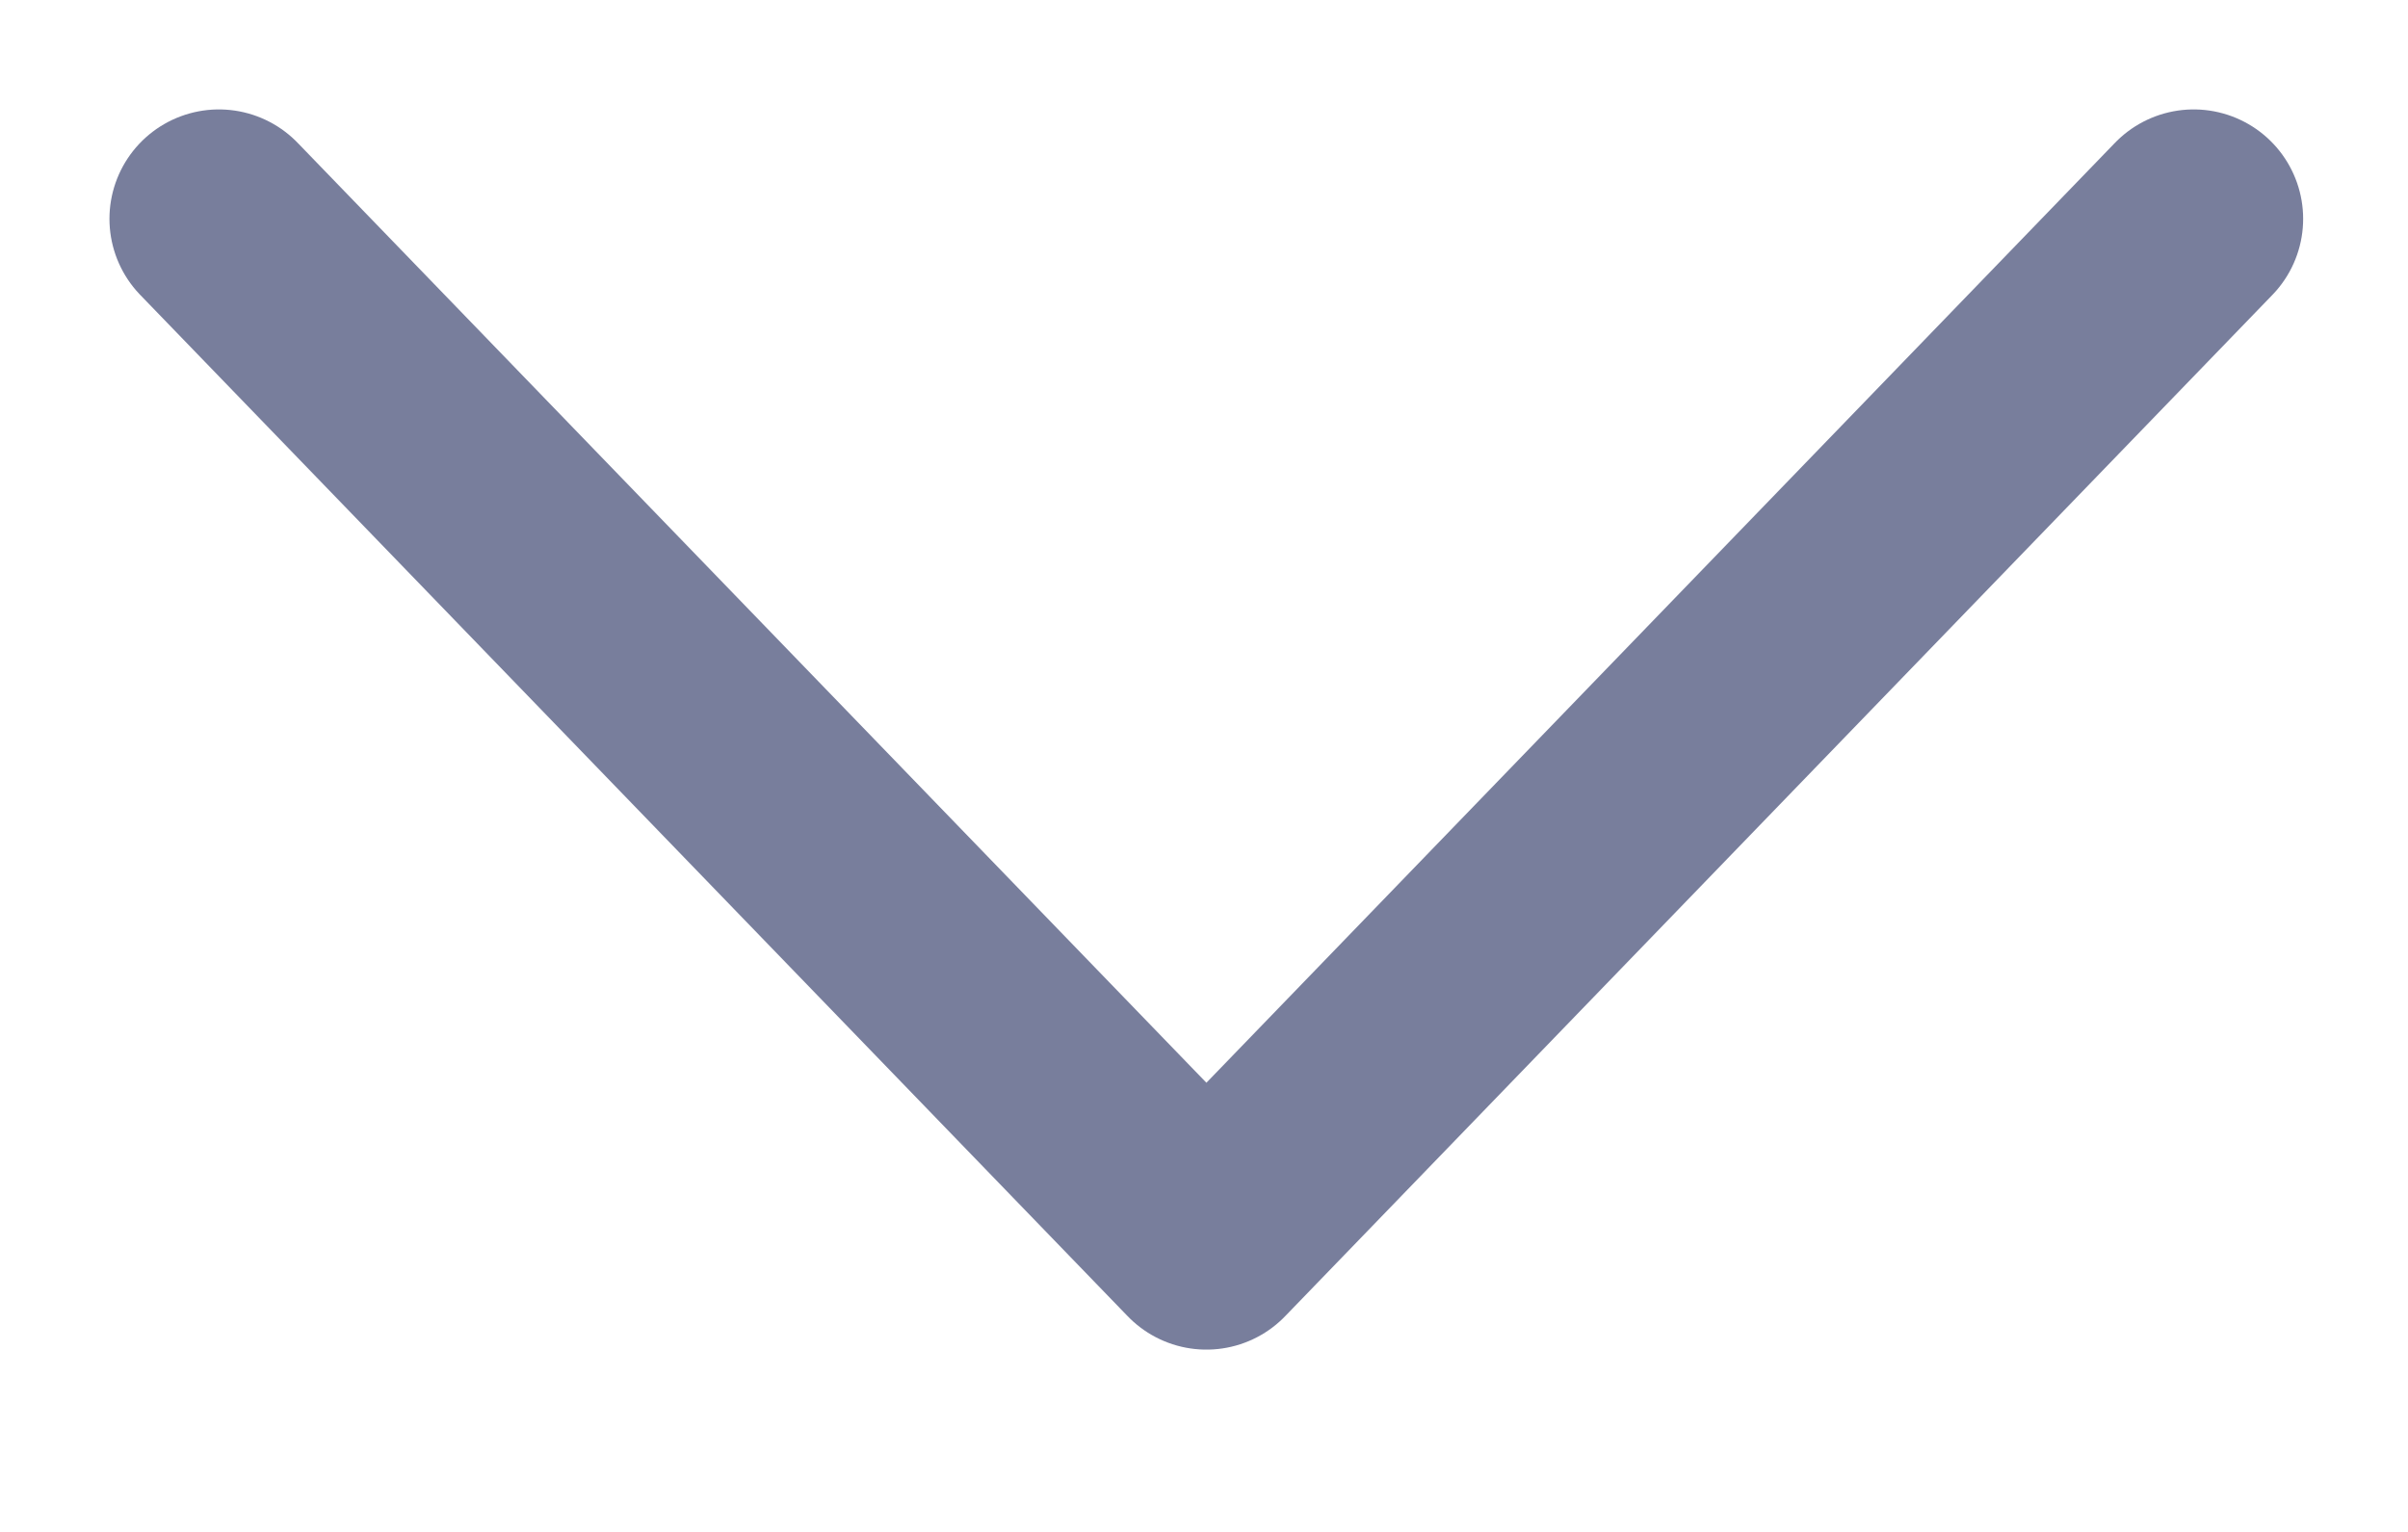 <svg width="11" height="7" viewBox="0 0 11 7" fill="none" xmlns="http://www.w3.org/2000/svg">
<path d="M1 1L5.511 5.667L10.021 1" stroke="#787E9C" stroke-linecap="round" stroke-linejoin="round"/>
</svg>
